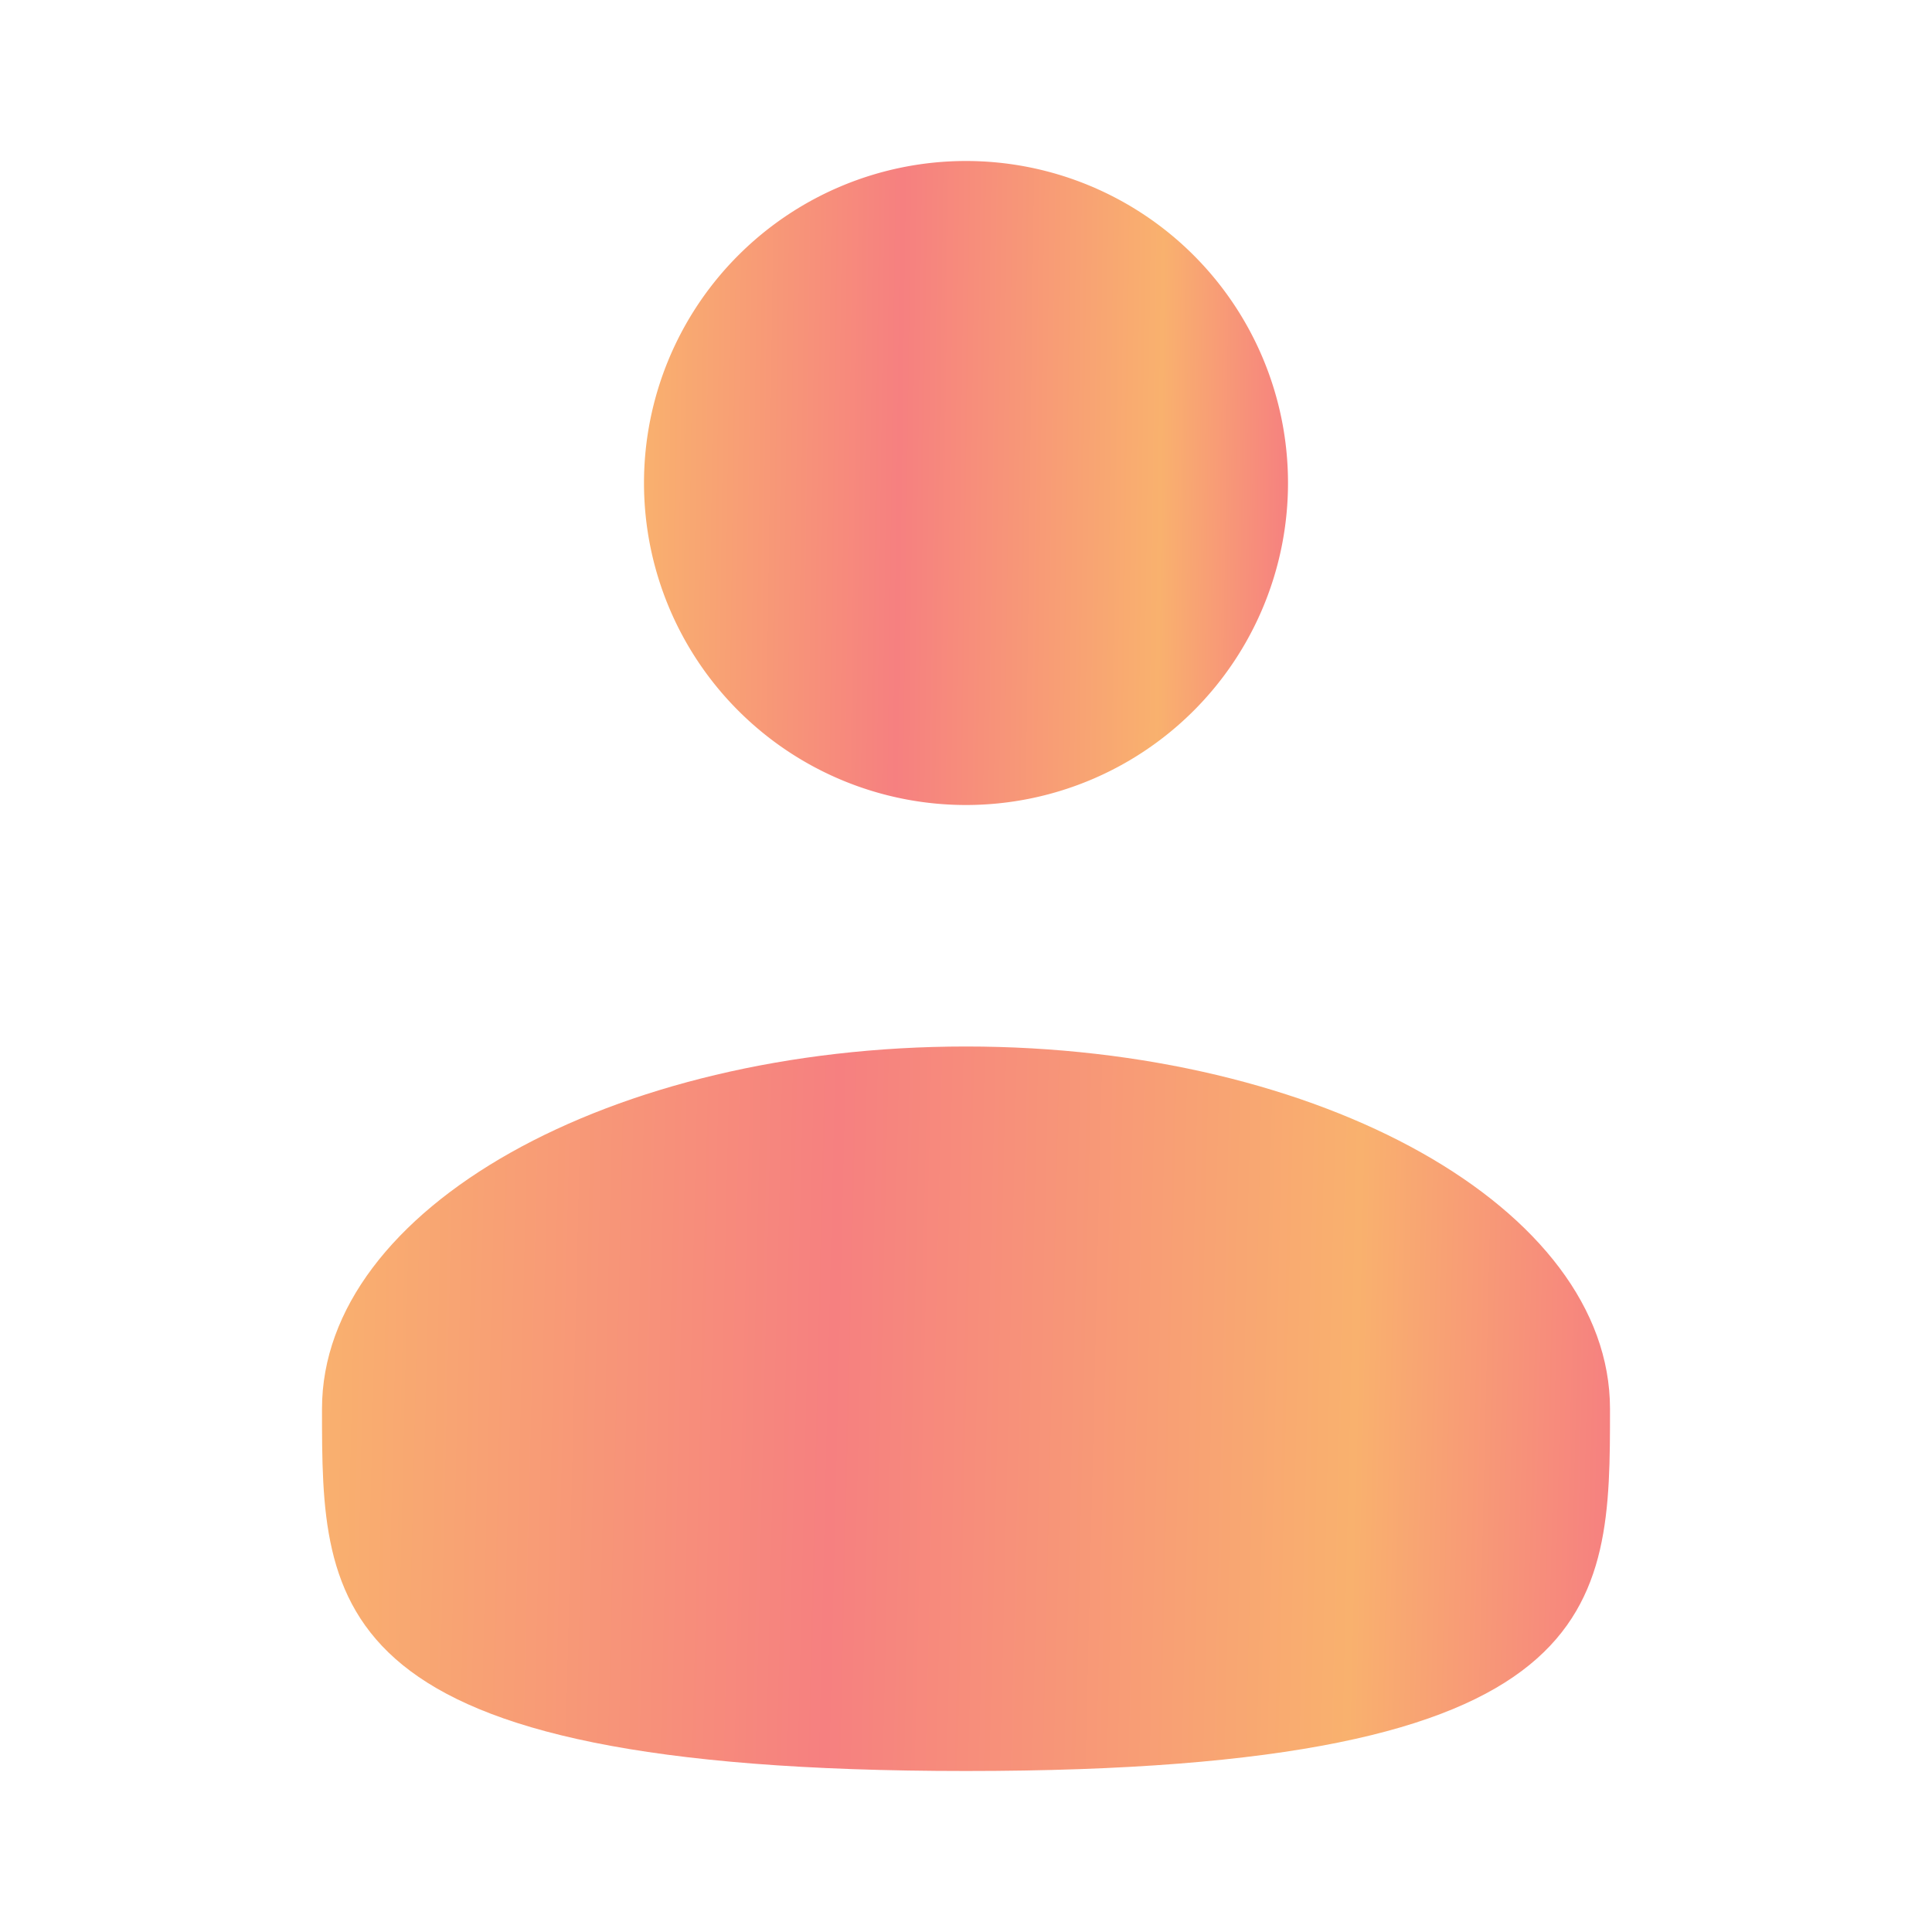<svg xmlns="http://www.w3.org/2000/svg" width="24" height="24" fill="none"><path fill="url(#a)" d="M12 10a4 4 0 1 0 0-8 4 4 0 0 0 0 8Z"/><path fill="url(#b)" d="M20 17.5c0 2.485 0 4.5-8 4.5s-8-2.015-8-4.5S7.582 13 12 13s8 2.015 8 4.5Z"/><defs><linearGradient id="a" x1="8" x2="16.078" y1="2.581" y2="2.688" gradientUnits="userSpaceOnUse"><stop stop-color="#F9B16E"/><stop offset=".398" stop-color="#F68080"/><stop offset=".8" stop-color="#F9B16E"/><stop offset="1" stop-color="#F68080"/></linearGradient><linearGradient id="b" x1="4" x2="20.15" y1="13.654" y2="14.033" gradientUnits="userSpaceOnUse"><stop stop-color="#F9B16E"/><stop offset=".398" stop-color="#F68080"/><stop offset=".8" stop-color="#F9B16E"/><stop offset="1" stop-color="#F68080"/></linearGradient></defs></svg>